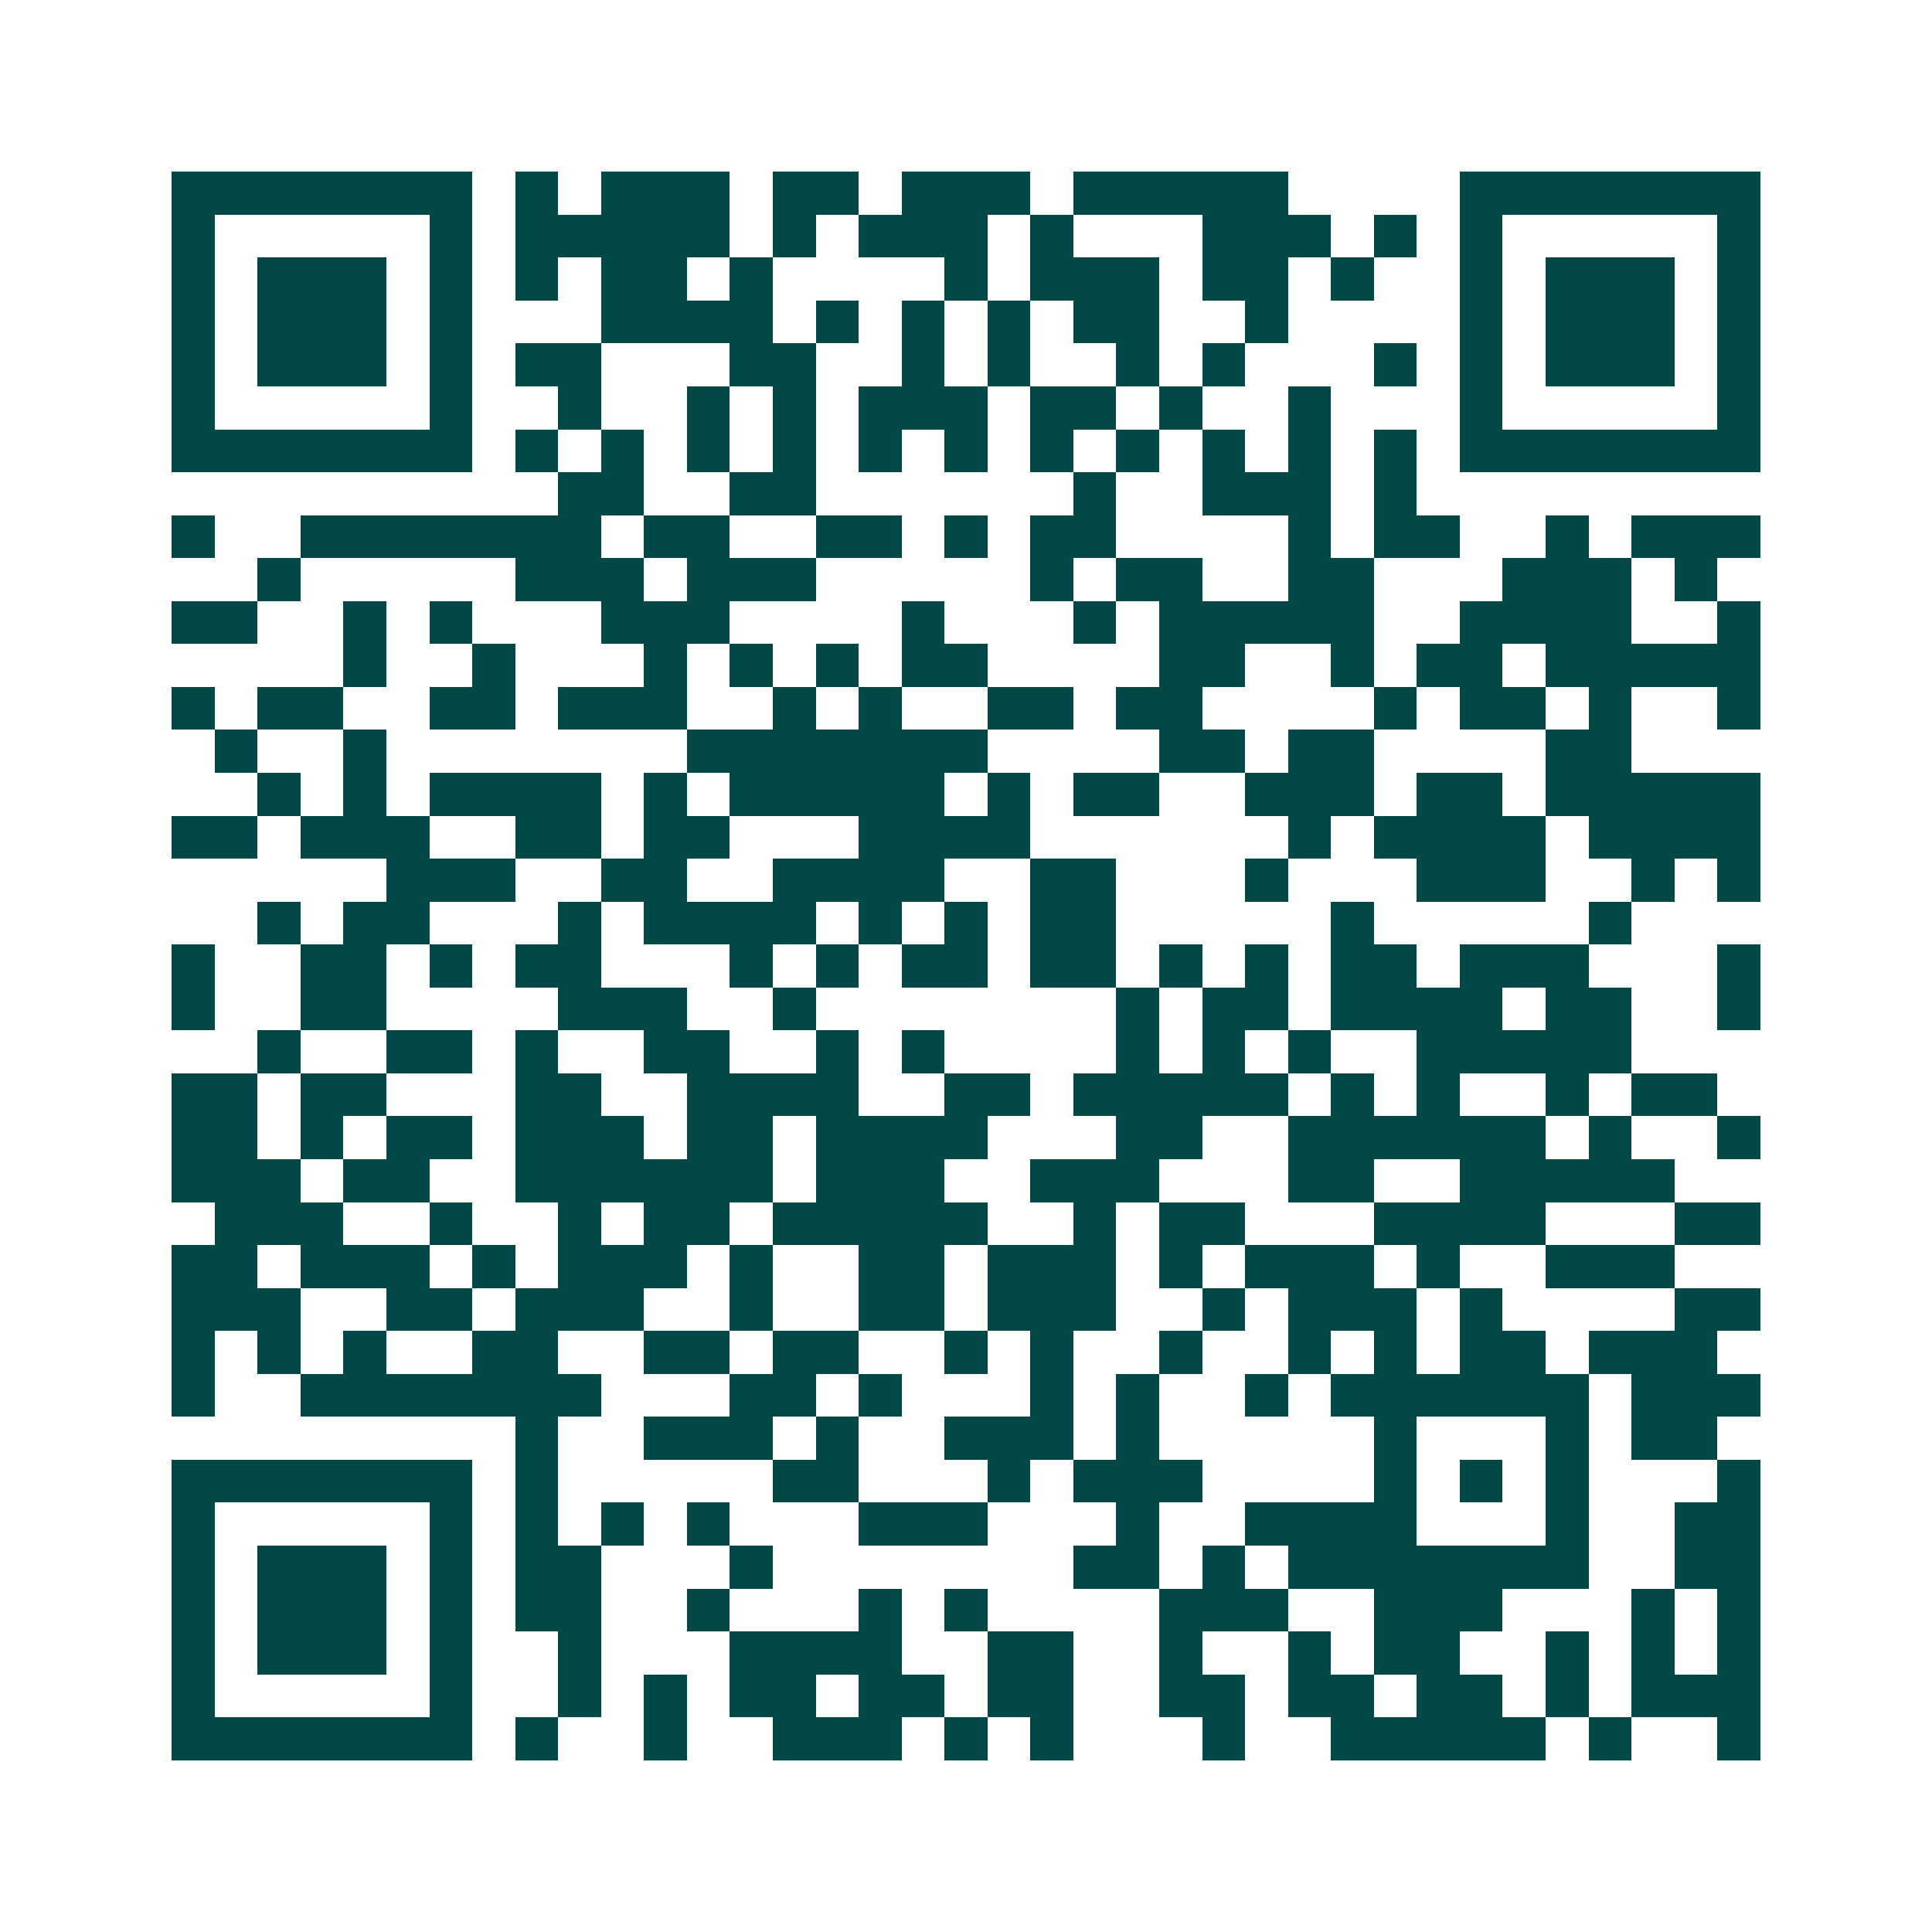 <svg xmlns="http://www.w3.org/2000/svg" width="200" height="200" viewBox="0 0 45 45" shape-rendering="crispEdges"><path fill="#ffffff" d="M0 0h45v45H0z"/><path stroke="#014847" d="M4 4.5h7m1 0h1m1 0h3m1 0h2m1 0h3m1 0h5m4 0h7M4 5.5h1m5 0h1m1 0h5m1 0h1m1 0h3m1 0h1m3 0h3m1 0h1m1 0h1m5 0h1M4 6.5h1m1 0h3m1 0h1m1 0h1m1 0h2m1 0h1m4 0h1m1 0h3m1 0h2m1 0h1m2 0h1m1 0h3m1 0h1M4 7.5h1m1 0h3m1 0h1m3 0h4m1 0h1m1 0h1m1 0h1m1 0h2m2 0h1m4 0h1m1 0h3m1 0h1M4 8.5h1m1 0h3m1 0h1m1 0h2m3 0h2m2 0h1m1 0h1m2 0h1m1 0h1m3 0h1m1 0h1m1 0h3m1 0h1M4 9.5h1m5 0h1m2 0h1m2 0h1m1 0h1m1 0h3m1 0h2m1 0h1m2 0h1m3 0h1m5 0h1M4 10.5h7m1 0h1m1 0h1m1 0h1m1 0h1m1 0h1m1 0h1m1 0h1m1 0h1m1 0h1m1 0h1m1 0h1m1 0h7M13 11.5h2m2 0h2m6 0h1m2 0h3m1 0h1M4 12.5h1m2 0h7m1 0h2m2 0h2m1 0h1m1 0h2m4 0h1m1 0h2m2 0h1m1 0h3M6 13.5h1m5 0h3m1 0h3m5 0h1m1 0h2m2 0h2m3 0h3m1 0h1M4 14.5h2m2 0h1m1 0h1m3 0h3m4 0h1m3 0h1m1 0h5m2 0h4m2 0h1M8 15.5h1m2 0h1m3 0h1m1 0h1m1 0h1m1 0h2m4 0h2m2 0h1m1 0h2m1 0h5M4 16.5h1m1 0h2m2 0h2m1 0h3m2 0h1m1 0h1m2 0h2m1 0h2m4 0h1m1 0h2m1 0h1m2 0h1M5 17.5h1m2 0h1m7 0h7m4 0h2m1 0h2m4 0h2M6 18.5h1m1 0h1m1 0h4m1 0h1m1 0h5m1 0h1m1 0h2m2 0h3m1 0h2m1 0h5M4 19.5h2m1 0h3m2 0h2m1 0h2m3 0h4m6 0h1m1 0h4m1 0h4M9 20.5h3m2 0h2m2 0h4m2 0h2m3 0h1m3 0h3m2 0h1m1 0h1M6 21.5h1m1 0h2m3 0h1m1 0h4m1 0h1m1 0h1m1 0h2m5 0h1m5 0h1M4 22.5h1m2 0h2m1 0h1m1 0h2m3 0h1m1 0h1m1 0h2m1 0h2m1 0h1m1 0h1m1 0h2m1 0h3m3 0h1M4 23.5h1m2 0h2m4 0h3m2 0h1m7 0h1m1 0h2m1 0h4m1 0h2m2 0h1M6 24.5h1m2 0h2m1 0h1m2 0h2m2 0h1m1 0h1m4 0h1m1 0h1m1 0h1m2 0h5M4 25.5h2m1 0h2m3 0h2m2 0h4m2 0h2m1 0h5m1 0h1m1 0h1m2 0h1m1 0h2M4 26.5h2m1 0h1m1 0h2m1 0h3m1 0h2m1 0h4m3 0h2m2 0h6m1 0h1m2 0h1M4 27.5h3m1 0h2m2 0h6m1 0h3m2 0h3m3 0h2m2 0h5M5 28.5h3m2 0h1m2 0h1m1 0h2m1 0h5m2 0h1m1 0h2m3 0h4m3 0h2M4 29.5h2m1 0h3m1 0h1m1 0h3m1 0h1m2 0h2m1 0h3m1 0h1m1 0h3m1 0h1m2 0h3M4 30.5h3m2 0h2m1 0h3m2 0h1m2 0h2m1 0h3m2 0h1m1 0h3m1 0h1m4 0h2M4 31.5h1m1 0h1m1 0h1m2 0h2m2 0h2m1 0h2m2 0h1m1 0h1m2 0h1m2 0h1m1 0h1m1 0h2m1 0h3M4 32.5h1m2 0h7m3 0h2m1 0h1m3 0h1m1 0h1m2 0h1m1 0h6m1 0h3M12 33.5h1m2 0h3m1 0h1m2 0h3m1 0h1m5 0h1m3 0h1m1 0h2M4 34.5h7m1 0h1m5 0h2m3 0h1m1 0h3m4 0h1m1 0h1m1 0h1m3 0h1M4 35.5h1m5 0h1m1 0h1m1 0h1m1 0h1m3 0h3m3 0h1m2 0h4m3 0h1m2 0h2M4 36.5h1m1 0h3m1 0h1m1 0h2m3 0h1m7 0h2m1 0h1m1 0h7m2 0h2M4 37.5h1m1 0h3m1 0h1m1 0h2m2 0h1m3 0h1m1 0h1m4 0h3m2 0h3m3 0h1m1 0h1M4 38.5h1m1 0h3m1 0h1m2 0h1m3 0h4m2 0h2m2 0h1m2 0h1m1 0h2m2 0h1m1 0h1m1 0h1M4 39.5h1m5 0h1m2 0h1m1 0h1m1 0h2m1 0h2m1 0h2m2 0h2m1 0h2m1 0h2m1 0h1m1 0h3M4 40.5h7m1 0h1m2 0h1m2 0h3m1 0h1m1 0h1m3 0h1m2 0h5m1 0h1m2 0h1"/></svg>
